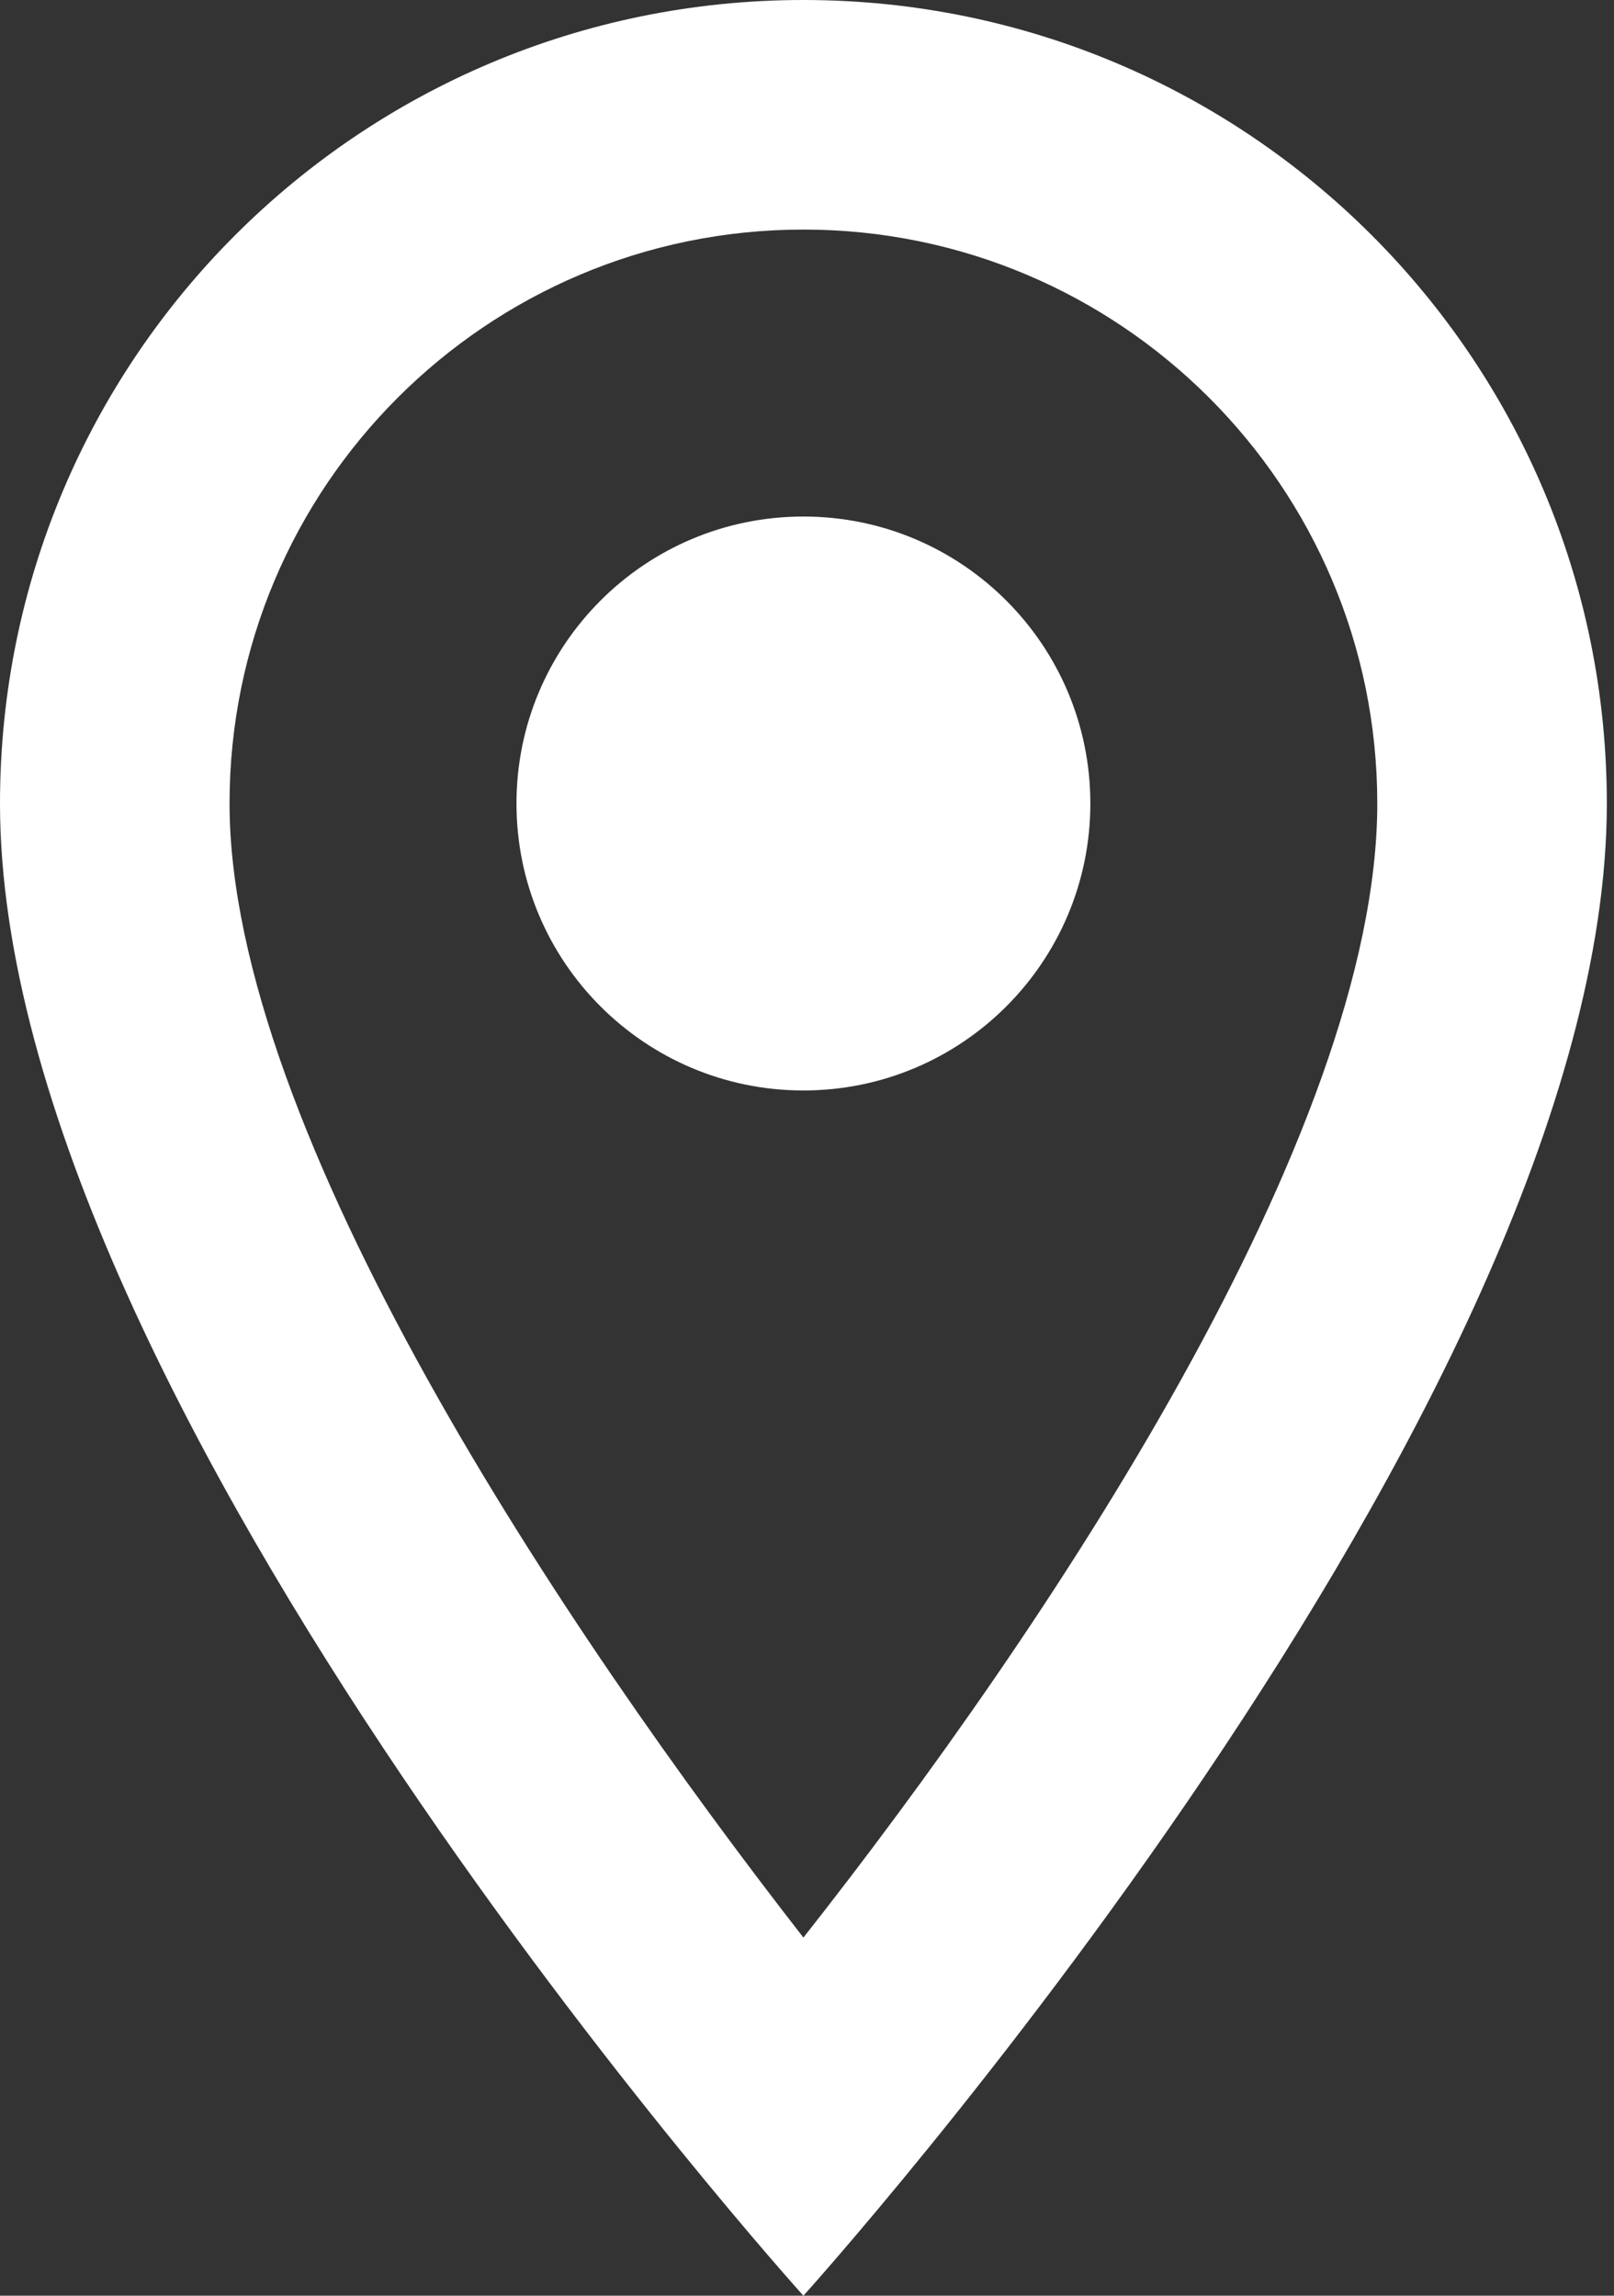 <?xml version="1.0" encoding="UTF-8"?> <svg xmlns="http://www.w3.org/2000/svg" width="90" height="128" viewBox="0 0 90 128" fill="none"><rect x="0" y="0" width="90" height="128" fill="#333333" stroke="none"/> <path d="M44.8 0C20.032 0 0 20.032 0 44.8C0 78.4 44.8 128 44.8 128C44.8 128 89.6 78.4 89.6 44.8C89.6 20.032 69.568 0 44.8 0ZM12.8 44.8C12.8 27.136 27.136 12.8 44.8 12.8C62.464 12.8 76.8 27.136 76.8 44.8C76.8 63.232 58.368 90.816 44.8 108.032C31.488 90.944 12.8 63.04 12.8 44.8Z" fill="white"></path> <path d="M44.8 60.8C53.637 60.8 60.8 53.637 60.8 44.8C60.8 35.963 53.637 28.8 44.8 28.8C35.963 28.8 28.8 35.963 28.8 44.8C28.8 53.637 35.963 60.8 44.8 60.8Z" fill="white"></path> </svg> 